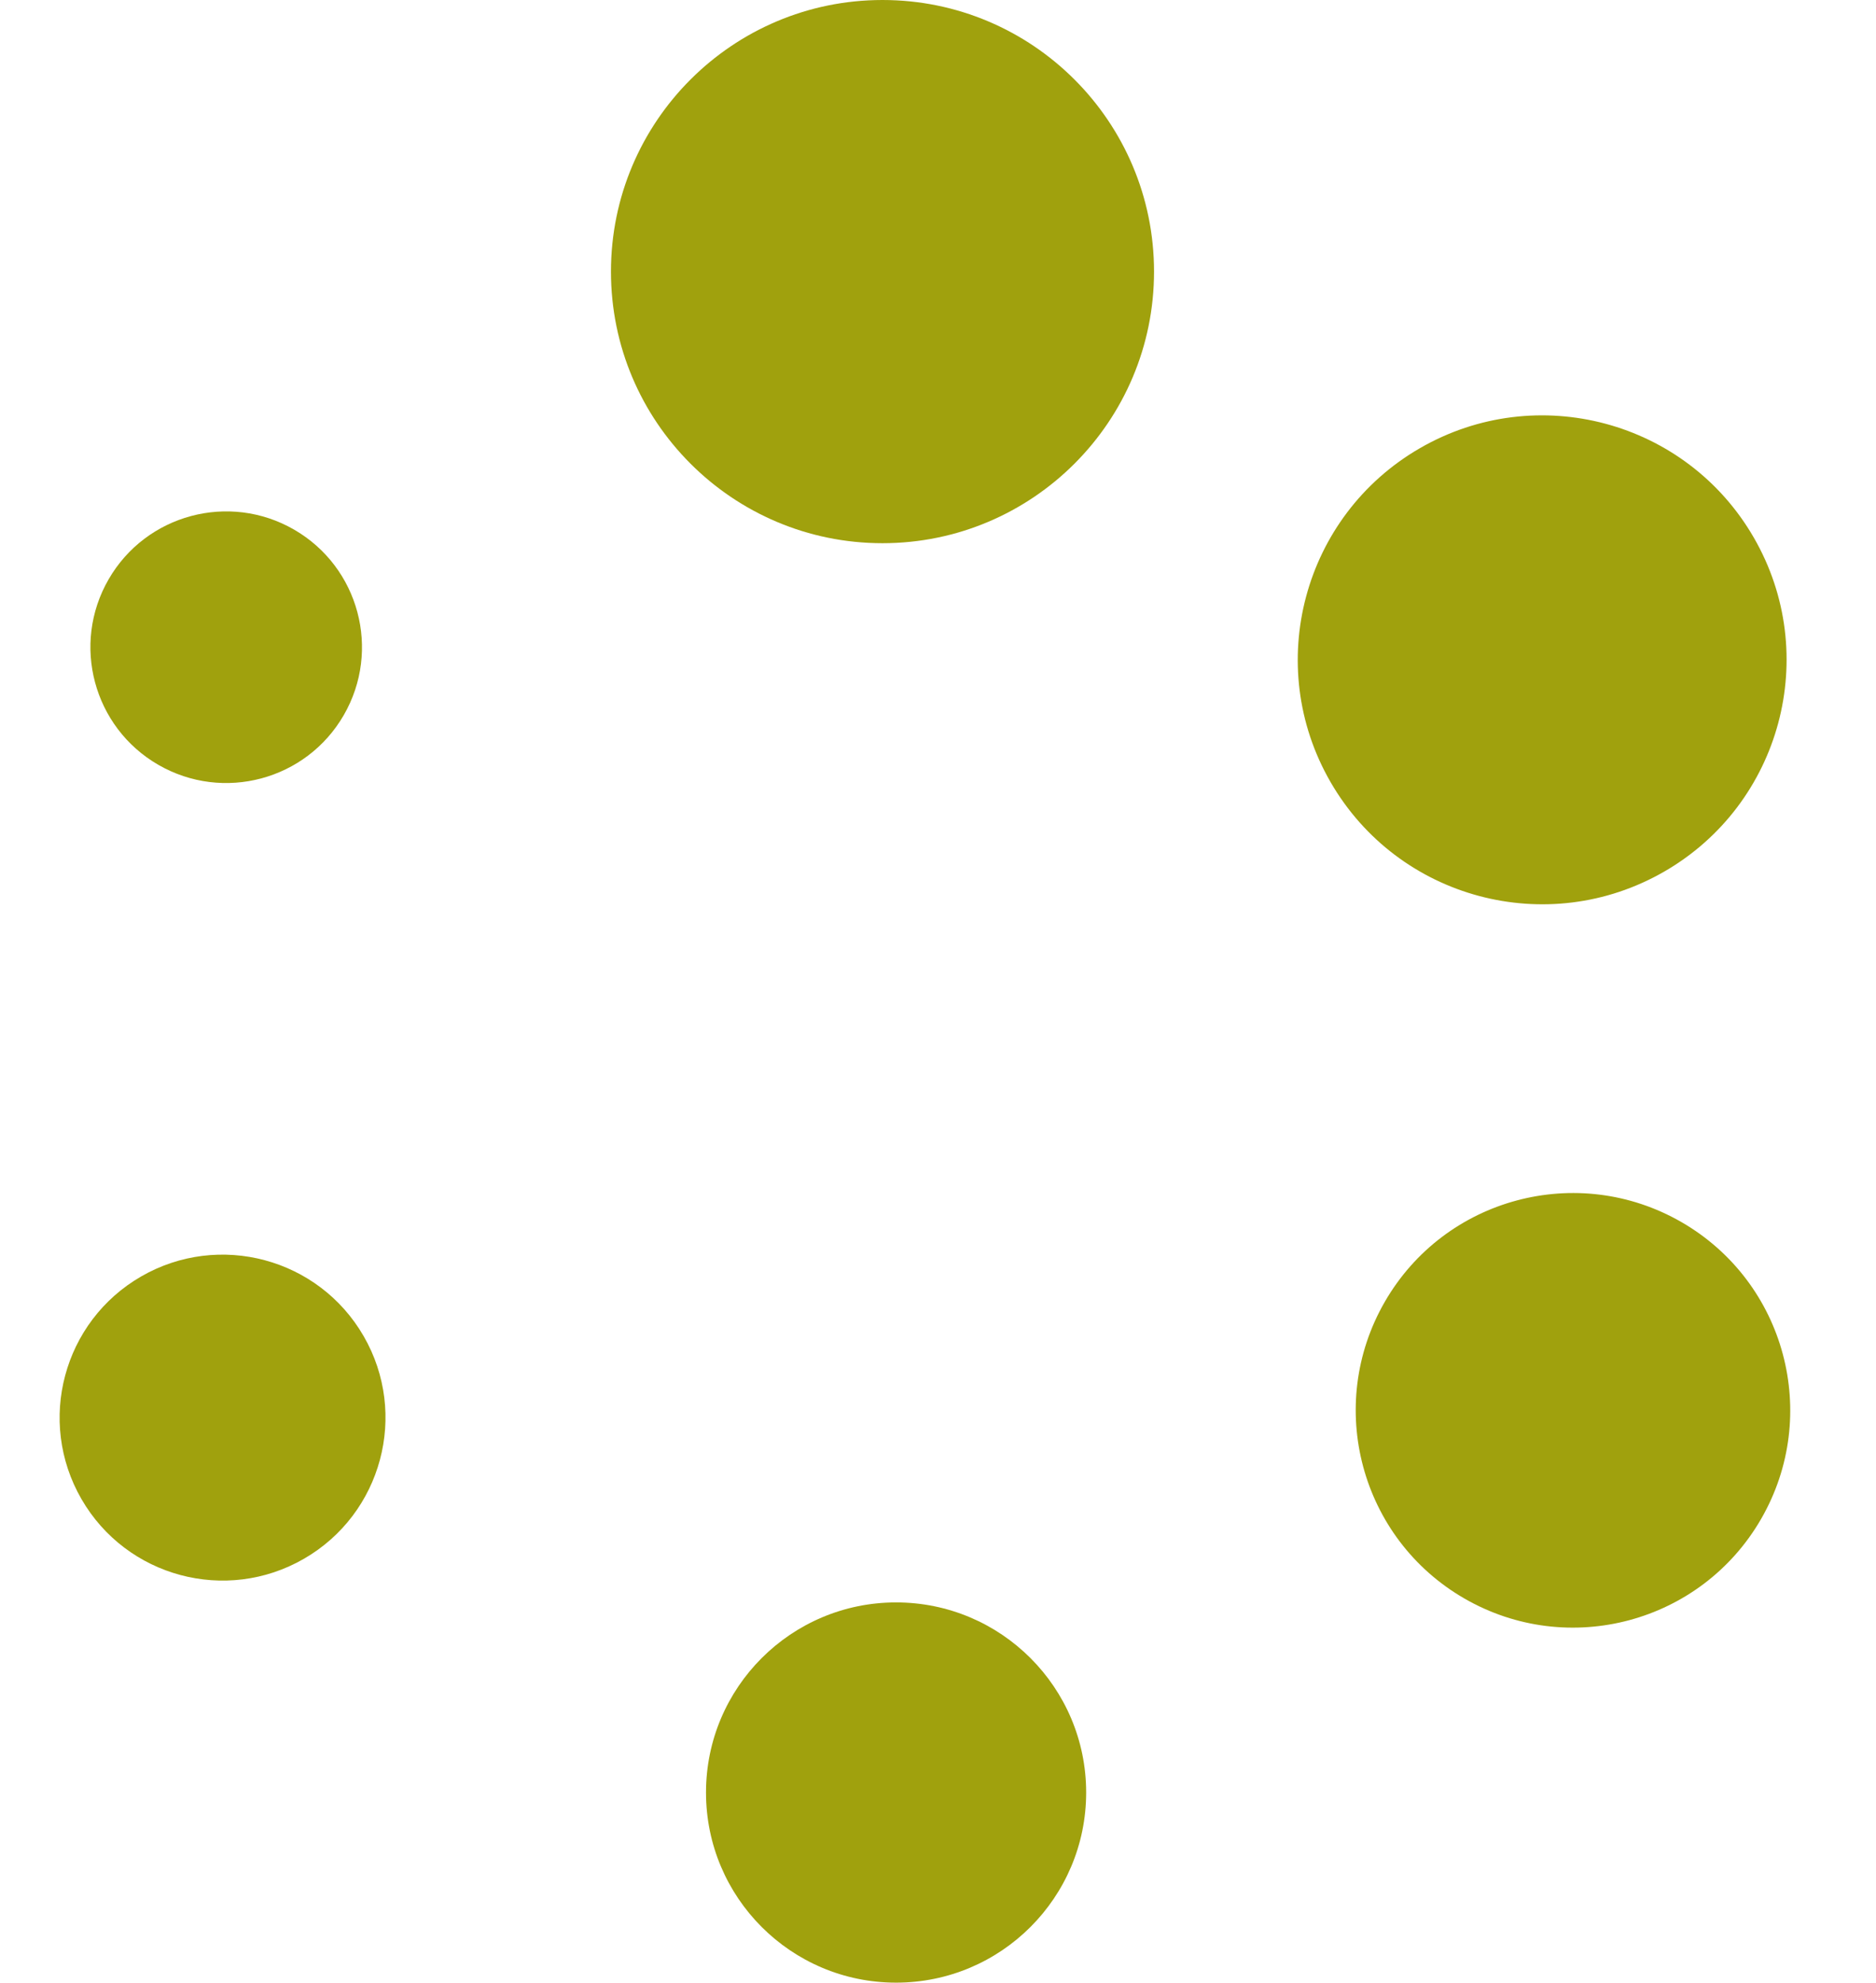 <svg xmlns="http://www.w3.org/2000/svg" width="184.091" height="194.513" viewBox="0 0 184.091 194.513"><g data-name="Groupe 1067" transform="translate(-2507.499 -1150)" fill="#a0a10d"><circle data-name="Ellipse 15" cx="26.646" cy="26.646" r="26.646" transform="translate(2567.452 1150)"></circle><circle data-name="Ellipse 16" cx="18.652" cy="18.652" r="18.652" transform="translate(2576.779 1307.209)"></circle><circle data-name="Ellipse 17" cx="23.981" cy="23.981" r="23.981" transform="rotate(60 310.184 2901.205)"></circle><circle data-name="Ellipse 18" cx="15.987" cy="15.987" r="15.987" transform="rotate(60 170.133 2829.159)"></circle><circle data-name="Ellipse 19" cx="21.316" cy="21.316" r="21.316" transform="rotate(120 975.82 1417.098)"></circle><circle data-name="Ellipse 20" cx="13.323" cy="13.323" r="13.323" transform="rotate(120 925.049 1339.824)"></circle></g></svg>